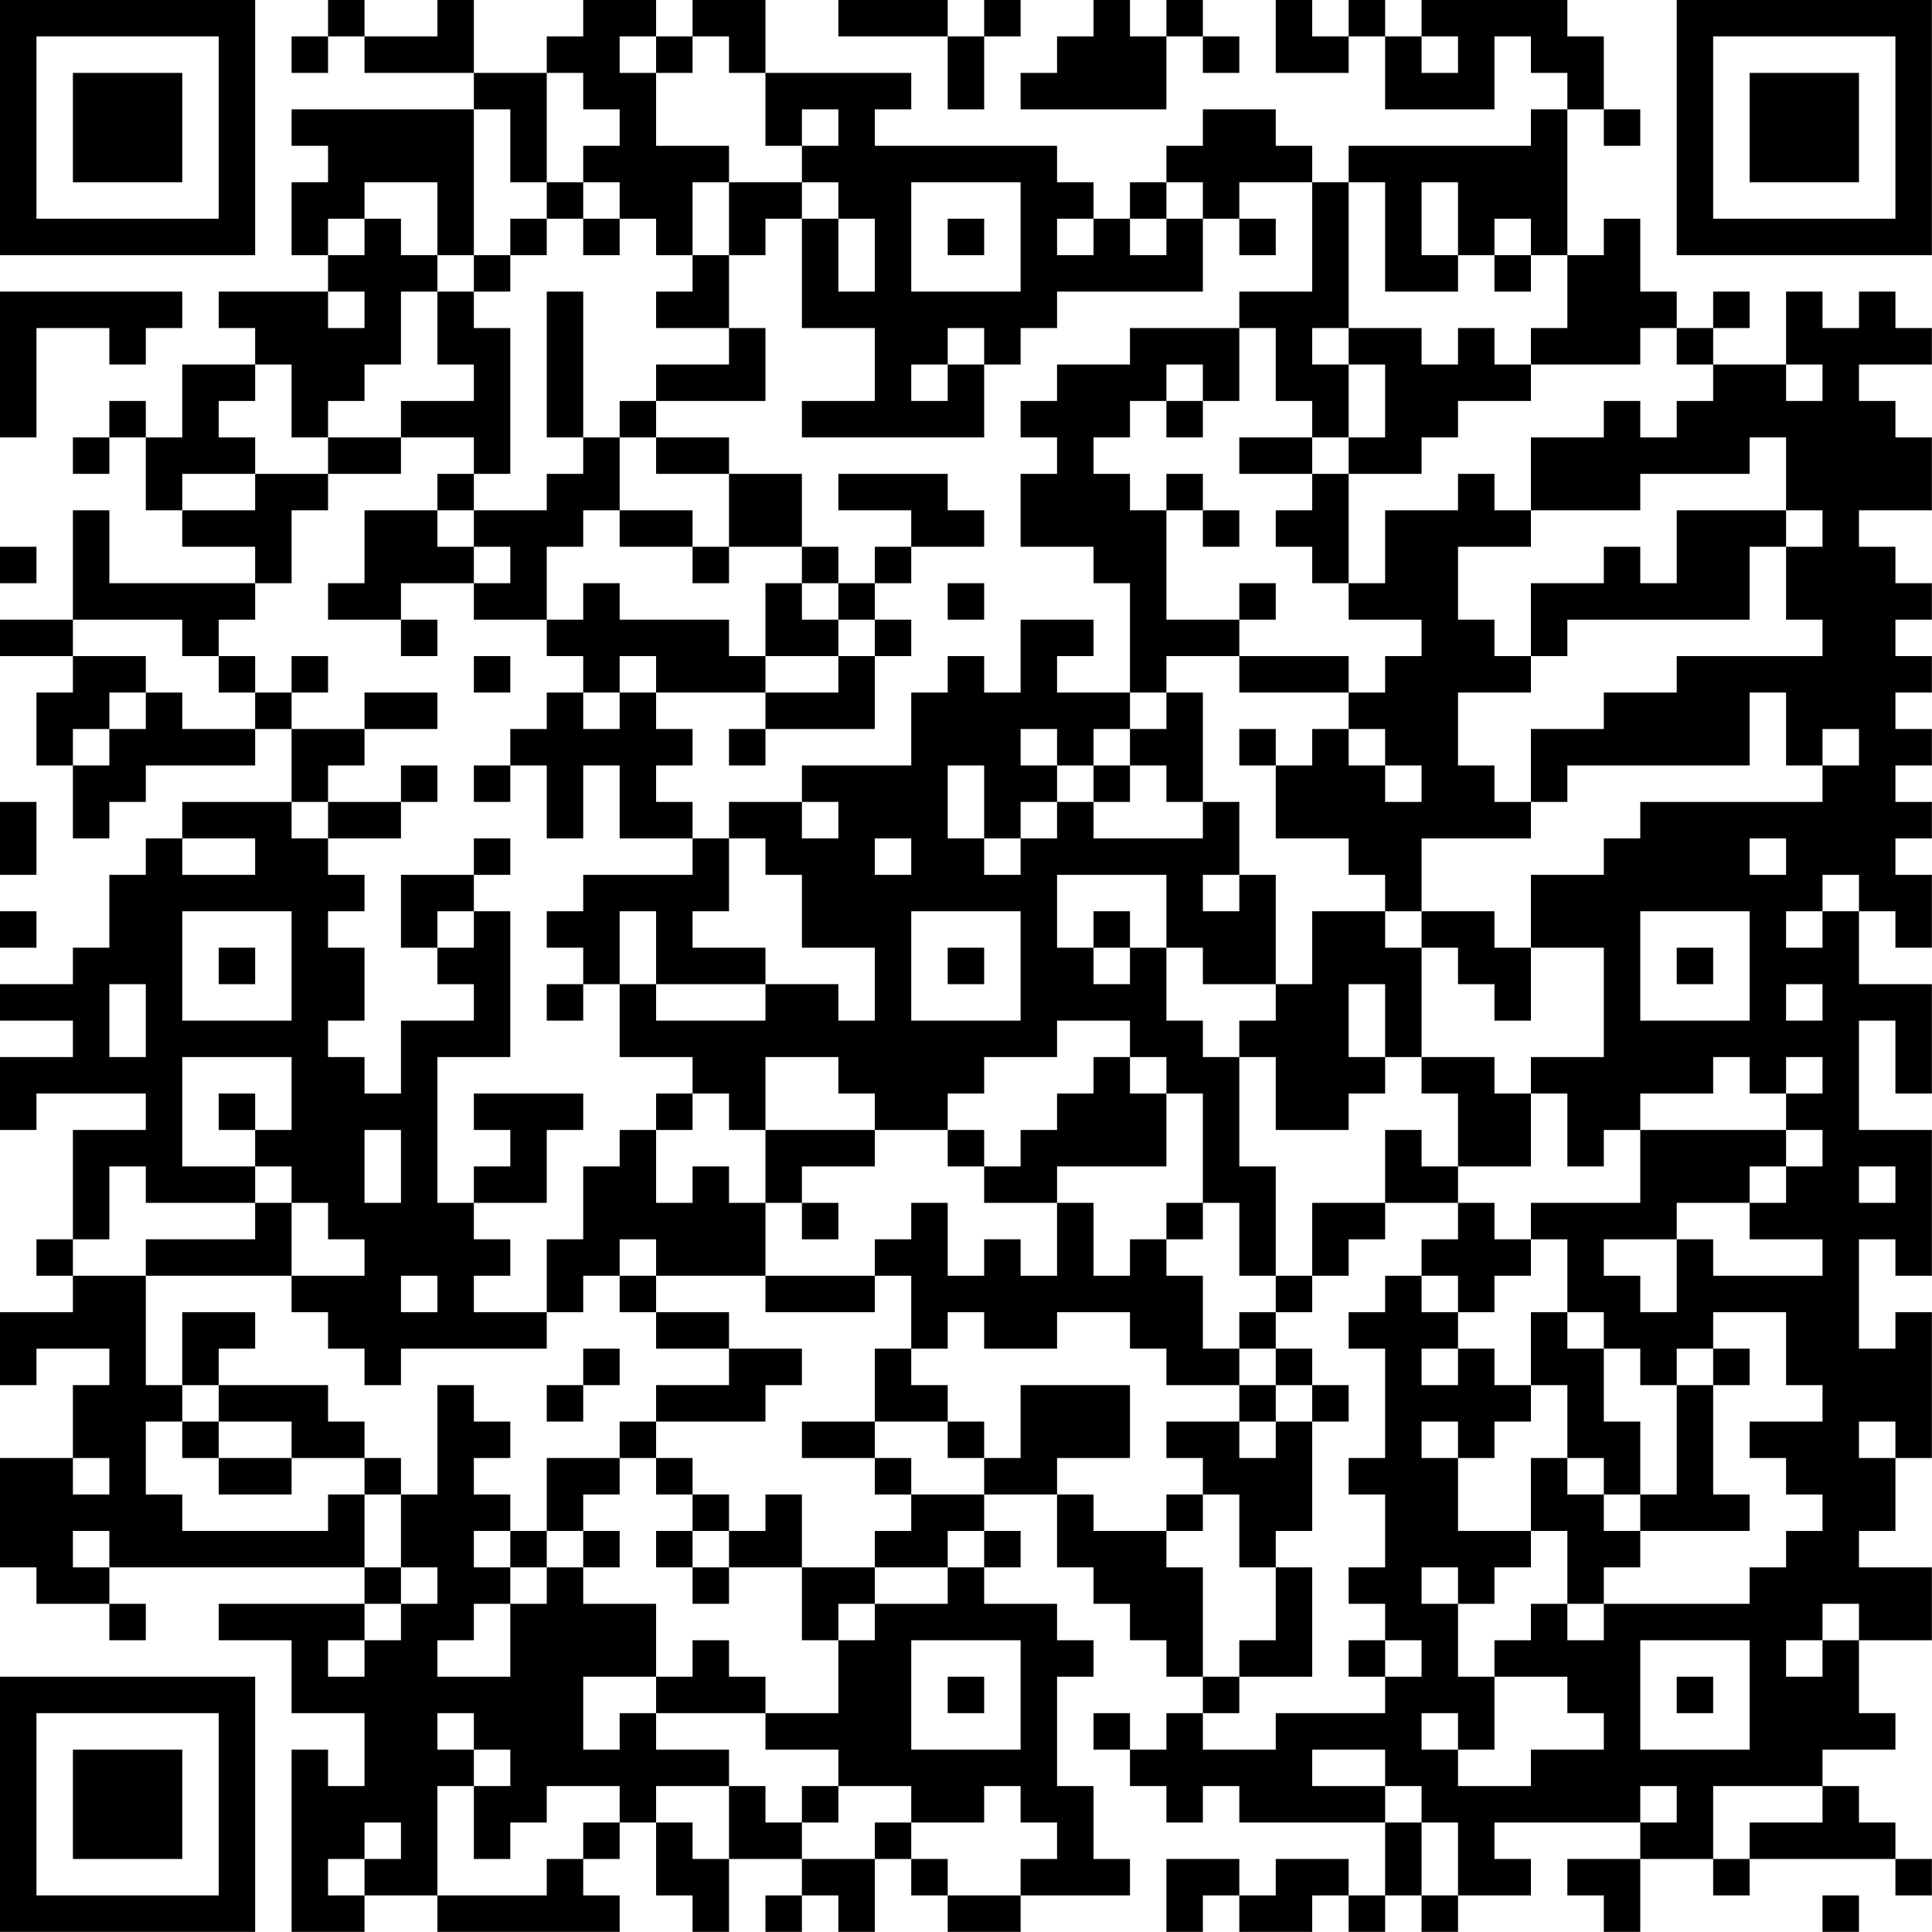 <?xml version="1.0" encoding="UTF-8"?>
<svg xmlns="http://www.w3.org/2000/svg" version="1.1" width="240" height="240" viewBox="0 0 240 240"><rect x="0" y="0" width="240" height="240" fill="#ffffff"/><g transform="scale(4.528)"><g transform="translate(0,0)"><path fill-rule="evenodd" d="M9 0L9 1L8 1L8 2L9 2L9 1L10 1L10 2L13 2L13 3L8 3L8 4L9 4L9 5L8 5L8 7L9 7L9 8L6 8L6 9L7 9L7 10L5 10L5 12L4 12L4 11L3 11L3 12L2 12L2 13L3 13L3 12L4 12L4 14L5 14L5 15L7 15L7 16L3 16L3 14L2 14L2 17L0 17L0 18L2 18L2 19L1 19L1 21L2 21L2 23L3 23L3 22L4 22L4 21L7 21L7 20L8 20L8 22L5 22L5 23L4 23L4 24L3 24L3 26L2 26L2 27L0 27L0 28L2 28L2 29L0 29L0 31L1 31L1 30L4 30L4 31L2 31L2 34L1 34L1 35L2 35L2 36L0 36L0 38L1 38L1 37L3 37L3 38L2 38L2 40L0 40L0 43L1 43L1 44L3 44L3 45L4 45L4 44L3 44L3 43L10 43L10 44L6 44L6 45L8 45L8 47L10 47L10 49L9 49L9 48L8 48L8 53L10 53L10 52L12 52L12 53L17 53L17 52L16 52L16 51L17 51L17 50L18 50L18 52L19 52L19 53L20 53L20 51L22 51L22 52L21 52L21 53L22 53L22 52L23 52L23 53L24 53L24 51L25 51L25 52L26 52L26 53L28 53L28 52L31 52L31 51L30 51L30 49L29 49L29 46L30 46L30 45L29 45L29 44L27 44L27 43L28 43L28 42L27 42L27 41L29 41L29 43L30 43L30 44L31 44L31 45L32 45L32 46L33 46L33 47L32 47L32 48L31 48L31 47L30 47L30 48L31 48L31 49L32 49L32 50L33 50L33 49L34 49L34 50L38 50L38 52L37 52L37 51L35 51L35 52L34 52L34 51L32 51L32 53L33 53L33 52L34 52L34 53L36 53L36 52L37 52L37 53L38 53L38 52L39 52L39 53L40 53L40 52L42 52L42 51L41 51L41 50L45 50L45 51L43 51L43 52L44 52L44 53L45 53L45 51L47 51L47 52L48 52L48 51L52 51L52 52L53 52L53 51L52 51L52 50L51 50L51 49L50 49L50 48L52 48L52 47L51 47L51 45L53 45L53 43L51 43L51 42L52 42L52 40L53 40L53 36L52 36L52 37L51 37L51 34L52 34L52 35L53 35L53 31L51 31L51 28L52 28L52 30L53 30L53 27L51 27L51 25L52 25L52 26L53 26L53 24L52 24L52 23L53 23L53 22L52 22L52 21L53 21L53 20L52 20L52 19L53 19L53 18L52 18L52 17L53 17L53 16L52 16L52 15L51 15L51 14L53 14L53 12L52 12L52 11L51 11L51 10L53 10L53 9L52 9L52 8L51 8L51 9L50 9L50 8L49 8L49 10L47 10L47 9L48 9L48 8L47 8L47 9L46 9L46 8L45 8L45 6L44 6L44 7L43 7L43 3L44 3L44 4L45 4L45 3L44 3L44 1L43 1L43 0L39 0L39 1L38 1L38 0L37 0L37 1L36 1L36 0L35 0L35 2L37 2L37 1L38 1L38 3L41 3L41 1L42 1L42 2L43 2L43 3L42 3L42 4L37 4L37 5L36 5L36 4L35 4L35 3L33 3L33 4L32 4L32 5L31 5L31 6L30 6L30 5L29 5L29 4L24 4L24 3L25 3L25 2L21 2L21 0L19 0L19 1L18 1L18 0L16 0L16 1L15 1L15 2L13 2L13 0L12 0L12 1L10 1L10 0ZM23 0L23 1L26 1L26 3L27 3L27 1L28 1L28 0L27 0L27 1L26 1L26 0ZM30 0L30 1L29 1L29 2L28 2L28 3L32 3L32 1L33 1L33 2L34 2L34 1L33 1L33 0L32 0L32 1L31 1L31 0ZM17 1L17 2L18 2L18 4L20 4L20 5L19 5L19 7L18 7L18 6L17 6L17 5L16 5L16 4L17 4L17 3L16 3L16 2L15 2L15 5L14 5L14 3L13 3L13 7L12 7L12 5L10 5L10 6L9 6L9 7L10 7L10 6L11 6L11 7L12 7L12 8L11 8L11 10L10 10L10 11L9 11L9 12L8 12L8 10L7 10L7 11L6 11L6 12L7 12L7 13L5 13L5 14L7 14L7 13L9 13L9 14L8 14L8 16L7 16L7 17L6 17L6 18L5 18L5 17L2 17L2 18L4 18L4 19L3 19L3 20L2 20L2 21L3 21L3 20L4 20L4 19L5 19L5 20L7 20L7 19L8 19L8 20L10 20L10 21L9 21L9 22L8 22L8 23L9 23L9 24L10 24L10 25L9 25L9 26L10 26L10 28L9 28L9 29L10 29L10 30L11 30L11 28L13 28L13 27L12 27L12 26L13 26L13 25L14 25L14 29L12 29L12 33L13 33L13 34L14 34L14 35L13 35L13 36L15 36L15 37L11 37L11 38L10 38L10 37L9 37L9 36L8 36L8 35L10 35L10 34L9 34L9 33L8 33L8 32L7 32L7 31L8 31L8 29L5 29L5 32L7 32L7 33L4 33L4 32L3 32L3 34L2 34L2 35L4 35L4 38L5 38L5 39L4 39L4 41L5 41L5 42L9 42L9 41L10 41L10 43L11 43L11 44L10 44L10 45L9 45L9 46L10 46L10 45L11 45L11 44L12 44L12 43L11 43L11 41L12 41L12 38L13 38L13 39L14 39L14 40L13 40L13 41L14 41L14 42L13 42L13 43L14 43L14 44L13 44L13 45L12 45L12 46L14 46L14 44L15 44L15 43L16 43L16 44L18 44L18 46L16 46L16 48L17 48L17 47L18 47L18 48L20 48L20 49L18 49L18 50L19 50L19 51L20 51L20 49L21 49L21 50L22 50L22 51L24 51L24 50L25 50L25 51L26 51L26 52L28 52L28 51L29 51L29 50L28 50L28 49L27 49L27 50L25 50L25 49L23 49L23 48L21 48L21 47L23 47L23 45L24 45L24 44L26 44L26 43L27 43L27 42L26 42L26 43L24 43L24 42L25 42L25 41L27 41L27 40L28 40L28 38L31 38L31 40L29 40L29 41L30 41L30 42L32 42L32 43L33 43L33 46L34 46L34 47L33 47L33 48L35 48L35 47L38 47L38 46L39 46L39 45L38 45L38 44L37 44L37 43L38 43L38 41L37 41L37 40L38 40L38 37L37 37L37 36L38 36L38 35L39 35L39 36L40 36L40 37L39 37L39 38L40 38L40 37L41 37L41 38L42 38L42 39L41 39L41 40L40 40L40 39L39 39L39 40L40 40L40 42L42 42L42 43L41 43L41 44L40 44L40 43L39 43L39 44L40 44L40 46L41 46L41 48L40 48L40 47L39 47L39 48L40 48L40 49L42 49L42 48L44 48L44 47L43 47L43 46L41 46L41 45L42 45L42 44L43 44L43 45L44 45L44 44L48 44L48 43L49 43L49 42L50 42L50 41L49 41L49 40L48 40L48 39L50 39L50 38L49 38L49 36L47 36L47 37L46 37L46 38L45 38L45 37L44 37L44 36L43 36L43 34L42 34L42 33L45 33L45 31L49 31L49 32L48 32L48 33L46 33L46 34L44 34L44 35L45 35L45 36L46 36L46 34L47 34L47 35L50 35L50 34L48 34L48 33L49 33L49 32L50 32L50 31L49 31L49 30L50 30L50 29L49 29L49 30L48 30L48 29L47 29L47 30L45 30L45 31L44 31L44 32L43 32L43 30L42 30L42 29L44 29L44 26L42 26L42 24L44 24L44 23L45 23L45 22L50 22L50 21L51 21L51 20L50 20L50 21L49 21L49 19L48 19L48 21L43 21L43 22L42 22L42 20L44 20L44 19L46 19L46 18L50 18L50 17L49 17L49 15L50 15L50 14L49 14L49 12L48 12L48 13L45 13L45 14L42 14L42 12L44 12L44 11L45 11L45 12L46 12L46 11L47 11L47 10L46 10L46 9L45 9L45 10L42 10L42 9L43 9L43 7L42 7L42 6L41 6L41 7L40 7L40 5L39 5L39 7L40 7L40 8L38 8L38 5L37 5L37 9L36 9L36 10L37 10L37 12L36 12L36 11L35 11L35 9L34 9L34 8L36 8L36 5L34 5L34 6L33 6L33 5L32 5L32 6L31 6L31 7L32 7L32 6L33 6L33 8L29 8L29 9L28 9L28 10L27 10L27 9L26 9L26 10L25 10L25 11L26 11L26 10L27 10L27 12L22 12L22 11L24 11L24 9L22 9L22 6L23 6L23 8L24 8L24 6L23 6L23 5L22 5L22 4L23 4L23 3L22 3L22 4L21 4L21 2L20 2L20 1L19 1L19 2L18 2L18 1ZM39 1L39 2L40 2L40 1ZM15 5L15 6L14 6L14 7L13 7L13 8L12 8L12 10L13 10L13 11L11 11L11 12L9 12L9 13L11 13L11 12L13 12L13 13L12 13L12 14L10 14L10 16L9 16L9 17L11 17L11 18L12 18L12 17L11 17L11 16L13 16L13 17L15 17L15 18L16 18L16 19L15 19L15 20L14 20L14 21L13 21L13 22L14 22L14 21L15 21L15 23L16 23L16 21L17 21L17 23L19 23L19 24L16 24L16 25L15 25L15 26L16 26L16 27L15 27L15 28L16 28L16 27L17 27L17 29L19 29L19 30L18 30L18 31L17 31L17 32L16 32L16 34L15 34L15 36L16 36L16 35L17 35L17 36L18 36L18 37L20 37L20 38L18 38L18 39L17 39L17 40L15 40L15 42L14 42L14 43L15 43L15 42L16 42L16 43L17 43L17 42L16 42L16 41L17 41L17 40L18 40L18 41L19 41L19 42L18 42L18 43L19 43L19 44L20 44L20 43L22 43L22 45L23 45L23 44L24 44L24 43L22 43L22 41L21 41L21 42L20 42L20 41L19 41L19 40L18 40L18 39L21 39L21 38L22 38L22 37L20 37L20 36L18 36L18 35L21 35L21 36L24 36L24 35L25 35L25 37L24 37L24 39L22 39L22 40L24 40L24 41L25 41L25 40L24 40L24 39L26 39L26 40L27 40L27 39L26 39L26 38L25 38L25 37L26 37L26 36L27 36L27 37L29 37L29 36L31 36L31 37L32 37L32 38L34 38L34 39L32 39L32 40L33 40L33 41L32 41L32 42L33 42L33 41L34 41L34 43L35 43L35 45L34 45L34 46L36 46L36 43L35 43L35 42L36 42L36 39L37 39L37 38L36 38L36 37L35 37L35 36L36 36L36 35L37 35L37 34L38 34L38 33L40 33L40 34L39 34L39 35L40 35L40 36L41 36L41 35L42 35L42 34L41 34L41 33L40 33L40 32L42 32L42 30L41 30L41 29L39 29L39 26L40 26L40 27L41 27L41 28L42 28L42 26L41 26L41 25L39 25L39 23L42 23L42 22L41 22L41 21L40 21L40 19L42 19L42 18L43 18L43 17L48 17L48 15L49 15L49 14L46 14L46 16L45 16L45 15L44 15L44 16L42 16L42 18L41 18L41 17L40 17L40 15L42 15L42 14L41 14L41 13L40 13L40 14L38 14L38 16L37 16L37 13L39 13L39 12L40 12L40 11L42 11L42 10L41 10L41 9L40 9L40 10L39 10L39 9L37 9L37 10L38 10L38 12L37 12L37 13L36 13L36 12L34 12L34 13L36 13L36 14L35 14L35 15L36 15L36 16L37 16L37 17L39 17L39 18L38 18L38 19L37 19L37 18L34 18L34 17L35 17L35 16L34 16L34 17L32 17L32 14L33 14L33 15L34 15L34 14L33 14L33 13L32 13L32 14L31 14L31 13L30 13L30 12L31 12L31 11L32 11L32 12L33 12L33 11L34 11L34 9L31 9L31 10L29 10L29 11L28 11L28 12L29 12L29 13L28 13L28 15L30 15L30 16L31 16L31 19L29 19L29 18L30 18L30 17L28 17L28 19L27 19L27 18L26 18L26 19L25 19L25 21L22 21L22 22L20 22L20 23L19 23L19 22L18 22L18 21L19 21L19 20L18 20L18 19L21 19L21 20L20 20L20 21L21 21L21 20L24 20L24 18L25 18L25 17L24 17L24 16L25 16L25 15L27 15L27 14L26 14L26 13L23 13L23 14L25 14L25 15L24 15L24 16L23 16L23 15L22 15L22 13L20 13L20 12L18 12L18 11L21 11L21 9L20 9L20 7L21 7L21 6L22 6L22 5L20 5L20 7L19 7L19 8L18 8L18 9L20 9L20 10L18 10L18 11L17 11L17 12L16 12L16 8L15 8L15 12L16 12L16 13L15 13L15 14L13 14L13 13L14 13L14 9L13 9L13 8L14 8L14 7L15 7L15 6L16 6L16 7L17 7L17 6L16 6L16 5ZM25 5L25 8L28 8L28 5ZM26 6L26 7L27 7L27 6ZM29 6L29 7L30 7L30 6ZM34 6L34 7L35 7L35 6ZM41 7L41 8L42 8L42 7ZM0 8L0 12L1 12L1 9L3 9L3 10L4 10L4 9L5 9L5 8ZM9 8L9 9L10 9L10 8ZM32 10L32 11L33 11L33 10ZM49 10L49 11L50 11L50 10ZM17 12L17 14L16 14L16 15L15 15L15 17L16 17L16 16L17 16L17 17L20 17L20 18L21 18L21 19L23 19L23 18L24 18L24 17L23 17L23 16L22 16L22 15L20 15L20 13L18 13L18 12ZM12 14L12 15L13 15L13 16L14 16L14 15L13 15L13 14ZM17 14L17 15L19 15L19 16L20 16L20 15L19 15L19 14ZM0 15L0 16L1 16L1 15ZM21 16L21 18L23 18L23 17L22 17L22 16ZM26 16L26 17L27 17L27 16ZM6 18L6 19L7 19L7 18ZM8 18L8 19L9 19L9 18ZM13 18L13 19L14 19L14 18ZM17 18L17 19L16 19L16 20L17 20L17 19L18 19L18 18ZM32 18L32 19L31 19L31 20L30 20L30 21L29 21L29 20L28 20L28 21L29 21L29 22L28 22L28 23L27 23L27 21L26 21L26 23L27 23L27 24L28 24L28 23L29 23L29 22L30 22L30 23L33 23L33 22L34 22L34 24L33 24L33 25L34 25L34 24L35 24L35 27L33 27L33 26L32 26L32 24L29 24L29 26L30 26L30 27L31 27L31 26L32 26L32 28L33 28L33 29L34 29L34 32L35 32L35 35L34 35L34 33L33 33L33 30L32 30L32 29L31 29L31 28L29 28L29 29L27 29L27 30L26 30L26 31L24 31L24 30L23 30L23 29L21 29L21 31L20 31L20 30L19 30L19 31L18 31L18 33L19 33L19 32L20 32L20 33L21 33L21 35L24 35L24 34L25 34L25 33L26 33L26 35L27 35L27 34L28 34L28 35L29 35L29 33L30 33L30 35L31 35L31 34L32 34L32 35L33 35L33 37L34 37L34 38L35 38L35 39L34 39L34 40L35 40L35 39L36 39L36 38L35 38L35 37L34 37L34 36L35 36L35 35L36 35L36 33L38 33L38 31L39 31L39 32L40 32L40 30L39 30L39 29L38 29L38 27L37 27L37 29L38 29L38 30L37 30L37 31L35 31L35 29L34 29L34 28L35 28L35 27L36 27L36 25L38 25L38 26L39 26L39 25L38 25L38 24L37 24L37 23L35 23L35 21L36 21L36 20L37 20L37 21L38 21L38 22L39 22L39 21L38 21L38 20L37 20L37 19L34 19L34 18ZM10 19L10 20L12 20L12 19ZM32 19L32 20L31 20L31 21L30 21L30 22L31 22L31 21L32 21L32 22L33 22L33 19ZM34 20L34 21L35 21L35 20ZM11 21L11 22L9 22L9 23L11 23L11 22L12 22L12 21ZM0 22L0 24L1 24L1 22ZM22 22L22 23L23 23L23 22ZM5 23L5 24L7 24L7 23ZM13 23L13 24L11 24L11 26L12 26L12 25L13 25L13 24L14 24L14 23ZM20 23L20 25L19 25L19 26L21 26L21 27L18 27L18 25L17 25L17 27L18 27L18 28L21 28L21 27L23 27L23 28L24 28L24 26L22 26L22 24L21 24L21 23ZM24 23L24 24L25 24L25 23ZM48 23L48 24L49 24L49 23ZM50 24L50 25L49 25L49 26L50 26L50 25L51 25L51 24ZM0 25L0 26L1 26L1 25ZM5 25L5 28L8 28L8 25ZM25 25L25 28L28 28L28 25ZM30 25L30 26L31 26L31 25ZM45 25L45 28L48 28L48 25ZM6 26L6 27L7 27L7 26ZM26 26L26 27L27 27L27 26ZM46 26L46 27L47 27L47 26ZM3 27L3 29L4 29L4 27ZM49 27L49 28L50 28L50 27ZM30 29L30 30L29 30L29 31L28 31L28 32L27 32L27 31L26 31L26 32L27 32L27 33L29 33L29 32L32 32L32 30L31 30L31 29ZM6 30L6 31L7 31L7 30ZM13 30L13 31L14 31L14 32L13 32L13 33L15 33L15 31L16 31L16 30ZM10 31L10 33L11 33L11 31ZM21 31L21 33L22 33L22 34L23 34L23 33L22 33L22 32L24 32L24 31ZM51 32L51 33L52 33L52 32ZM7 33L7 34L4 34L4 35L8 35L8 33ZM32 33L32 34L33 34L33 33ZM17 34L17 35L18 35L18 34ZM11 35L11 36L12 36L12 35ZM5 36L5 38L6 38L6 39L5 39L5 40L6 40L6 41L8 41L8 40L10 40L10 41L11 41L11 40L10 40L10 39L9 39L9 38L6 38L6 37L7 37L7 36ZM42 36L42 38L43 38L43 40L42 40L42 42L43 42L43 44L44 44L44 43L45 43L45 42L48 42L48 41L47 41L47 38L48 38L48 37L47 37L47 38L46 38L46 41L45 41L45 39L44 39L44 37L43 37L43 36ZM16 37L16 38L15 38L15 39L16 39L16 38L17 38L17 37ZM6 39L6 40L8 40L8 39ZM51 39L51 40L52 40L52 39ZM2 40L2 41L3 41L3 40ZM43 40L43 41L44 41L44 42L45 42L45 41L44 41L44 40ZM2 42L2 43L3 43L3 42ZM19 42L19 43L20 43L20 42ZM50 44L50 45L49 45L49 46L50 46L50 45L51 45L51 44ZM19 45L19 46L18 46L18 47L21 47L21 46L20 46L20 45ZM25 45L25 48L28 48L28 45ZM37 45L37 46L38 46L38 45ZM45 45L45 48L48 48L48 45ZM26 46L26 47L27 47L27 46ZM46 46L46 47L47 47L47 46ZM12 47L12 48L13 48L13 49L12 49L12 52L15 52L15 51L16 51L16 50L17 50L17 49L15 49L15 50L14 50L14 51L13 51L13 49L14 49L14 48L13 48L13 47ZM36 48L36 49L38 49L38 50L39 50L39 52L40 52L40 50L39 50L39 49L38 49L38 48ZM22 49L22 50L23 50L23 49ZM45 49L45 50L46 50L46 49ZM47 49L47 51L48 51L48 50L50 50L50 49ZM10 50L10 51L9 51L9 52L10 52L10 51L11 51L11 50ZM50 52L50 53L51 53L51 52ZM0 0L0 7L7 7L7 0ZM1 1L1 6L6 6L6 1ZM2 2L2 5L5 5L5 2ZM46 0L46 7L53 7L53 0ZM47 1L47 6L52 6L52 1ZM48 2L48 5L51 5L51 2ZM0 46L0 53L7 53L7 46ZM1 47L1 52L6 52L6 47ZM2 48L2 51L5 51L5 48Z" fill="#000000"/></g></g></svg>
